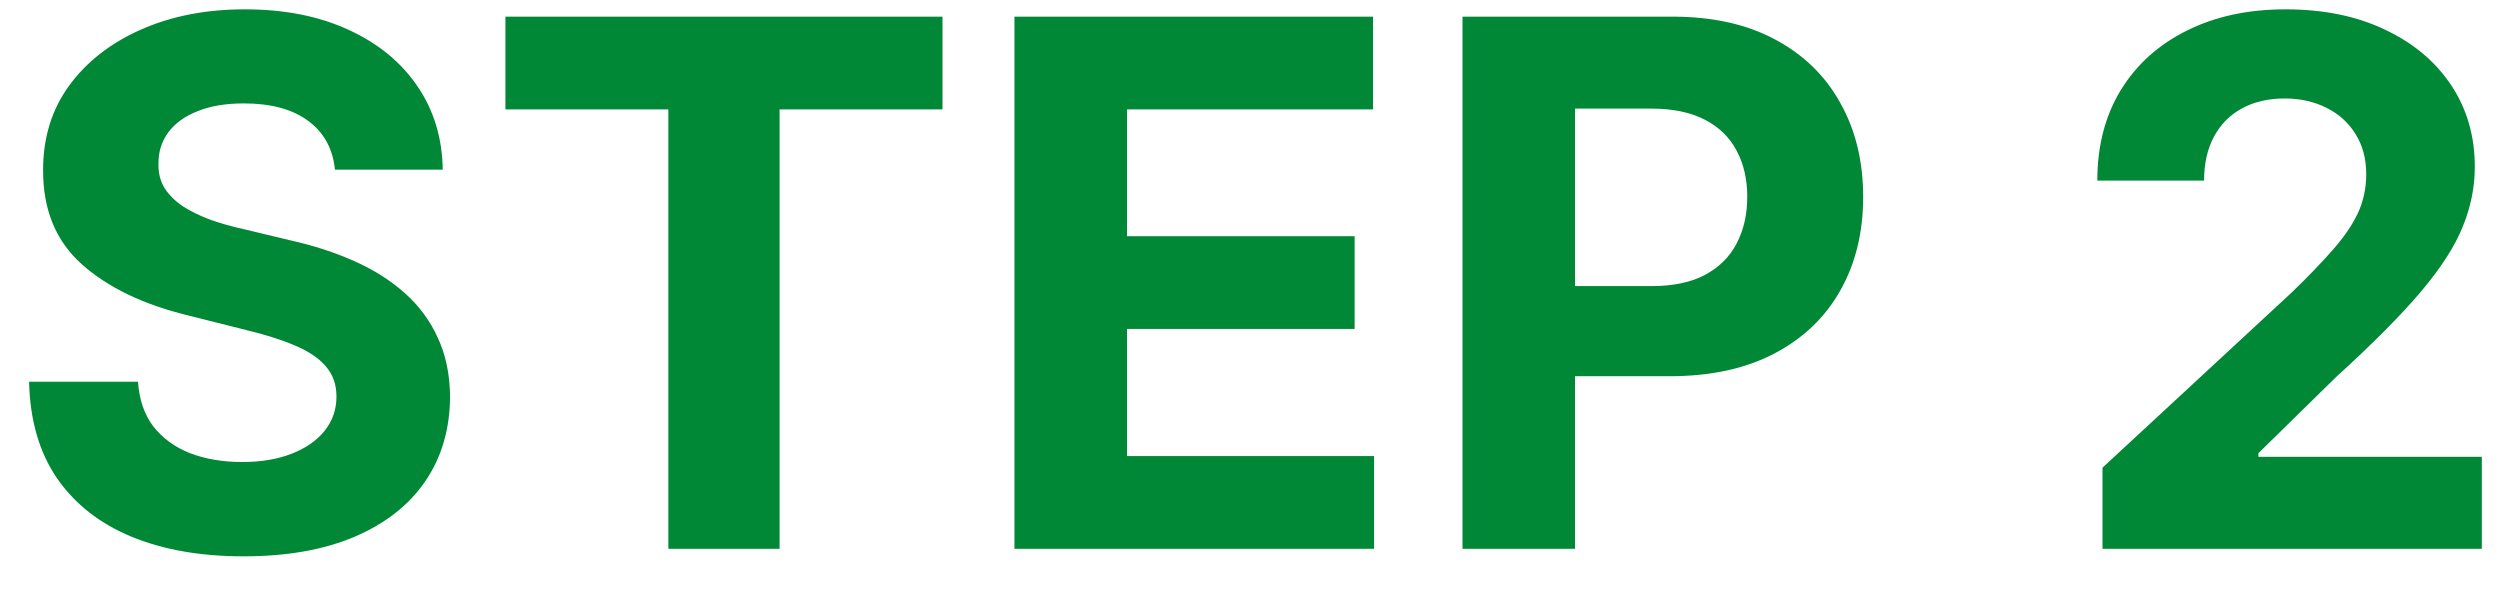 <svg width="41" height="10" viewBox="0 0 41 10" fill="none" xmlns="http://www.w3.org/2000/svg">
<path d="M5.493 2.783C5.459 2.439 5.312 2.172 5.054 1.982C4.795 1.791 4.445 1.696 4.001 1.696C3.7 1.696 3.446 1.739 3.239 1.824C3.031 1.906 2.872 2.021 2.761 2.169C2.653 2.317 2.599 2.484 2.599 2.672C2.594 2.828 2.626 2.964 2.697 3.081C2.771 3.197 2.872 3.298 3 3.384C3.128 3.466 3.276 3.538 3.443 3.601C3.611 3.661 3.79 3.712 3.98 3.754L4.764 3.942C5.145 4.027 5.494 4.141 5.812 4.283C6.131 4.425 6.406 4.599 6.639 4.807C6.872 5.014 7.053 5.259 7.18 5.54C7.311 5.821 7.378 6.143 7.381 6.507C7.378 7.041 7.241 7.504 6.972 7.896C6.705 8.286 6.318 8.588 5.812 8.804C5.31 9.017 4.703 9.124 3.993 9.124C3.288 9.124 2.675 9.016 2.152 8.8C1.632 8.584 1.226 8.264 0.933 7.841C0.643 7.415 0.491 6.888 0.477 6.26H2.263C2.283 6.553 2.366 6.797 2.514 6.993C2.665 7.186 2.865 7.332 3.115 7.432C3.368 7.528 3.653 7.577 3.972 7.577C4.284 7.577 4.555 7.531 4.786 7.44C5.018 7.349 5.199 7.223 5.327 7.061C5.455 6.899 5.518 6.713 5.518 6.503C5.518 6.307 5.46 6.142 5.344 6.009C5.23 5.875 5.062 5.761 4.841 5.668C4.622 5.574 4.354 5.489 4.036 5.412L3.085 5.173C2.349 4.994 1.768 4.714 1.342 4.334C0.916 3.953 0.705 3.44 0.707 2.795C0.705 2.267 0.845 1.805 1.129 1.411C1.416 1.016 1.81 0.707 2.31 0.486C2.81 0.264 3.378 0.153 4.014 0.153C4.662 0.153 5.227 0.264 5.71 0.486C6.196 0.707 6.574 1.016 6.844 1.411C7.114 1.805 7.253 2.263 7.261 2.783H5.493ZM8.289 1.794V0.273H15.457V1.794H12.785V9H10.961V1.794H8.289ZM16.637 9V0.273H22.518V1.794H18.483V3.874H22.216V5.395H18.483V7.479H22.535V9H16.637ZM23.985 9V0.273H27.428C28.09 0.273 28.654 0.399 29.12 0.652C29.586 0.902 29.941 1.25 30.185 1.696C30.433 2.139 30.556 2.651 30.556 3.23C30.556 3.81 30.431 4.321 30.181 4.764C29.931 5.207 29.569 5.553 29.095 5.8C28.623 6.047 28.052 6.17 27.381 6.17H25.187V4.692H27.083C27.438 4.692 27.731 4.631 27.961 4.509C28.194 4.384 28.367 4.212 28.481 3.993C28.597 3.771 28.655 3.517 28.655 3.23C28.655 2.94 28.597 2.688 28.481 2.472C28.367 2.253 28.194 2.084 27.961 1.964C27.728 1.842 27.433 1.781 27.075 1.781H25.83V9H23.985ZM34.481 9V7.67L37.587 4.794C37.852 4.538 38.073 4.308 38.252 4.104C38.434 3.899 38.572 3.699 38.666 3.503C38.759 3.304 38.806 3.089 38.806 2.859C38.806 2.604 38.748 2.384 38.631 2.199C38.515 2.011 38.356 1.868 38.154 1.768C37.952 1.666 37.724 1.615 37.468 1.615C37.201 1.615 36.968 1.669 36.769 1.777C36.57 1.885 36.417 2.04 36.309 2.241C36.201 2.443 36.147 2.683 36.147 2.962H34.396C34.396 2.391 34.525 1.895 34.783 1.474C35.042 1.054 35.404 0.729 35.87 0.499C36.336 0.268 36.873 0.153 37.481 0.153C38.106 0.153 38.65 0.264 39.113 0.486C39.579 0.705 39.941 1.009 40.2 1.398C40.458 1.787 40.587 2.233 40.587 2.736C40.587 3.065 40.522 3.391 40.391 3.712C40.264 4.033 40.035 4.389 39.705 4.781C39.376 5.17 38.911 5.638 38.312 6.183L37.038 7.432V7.491H40.702V9H34.481Z" fill="#008836"/>
</svg>
